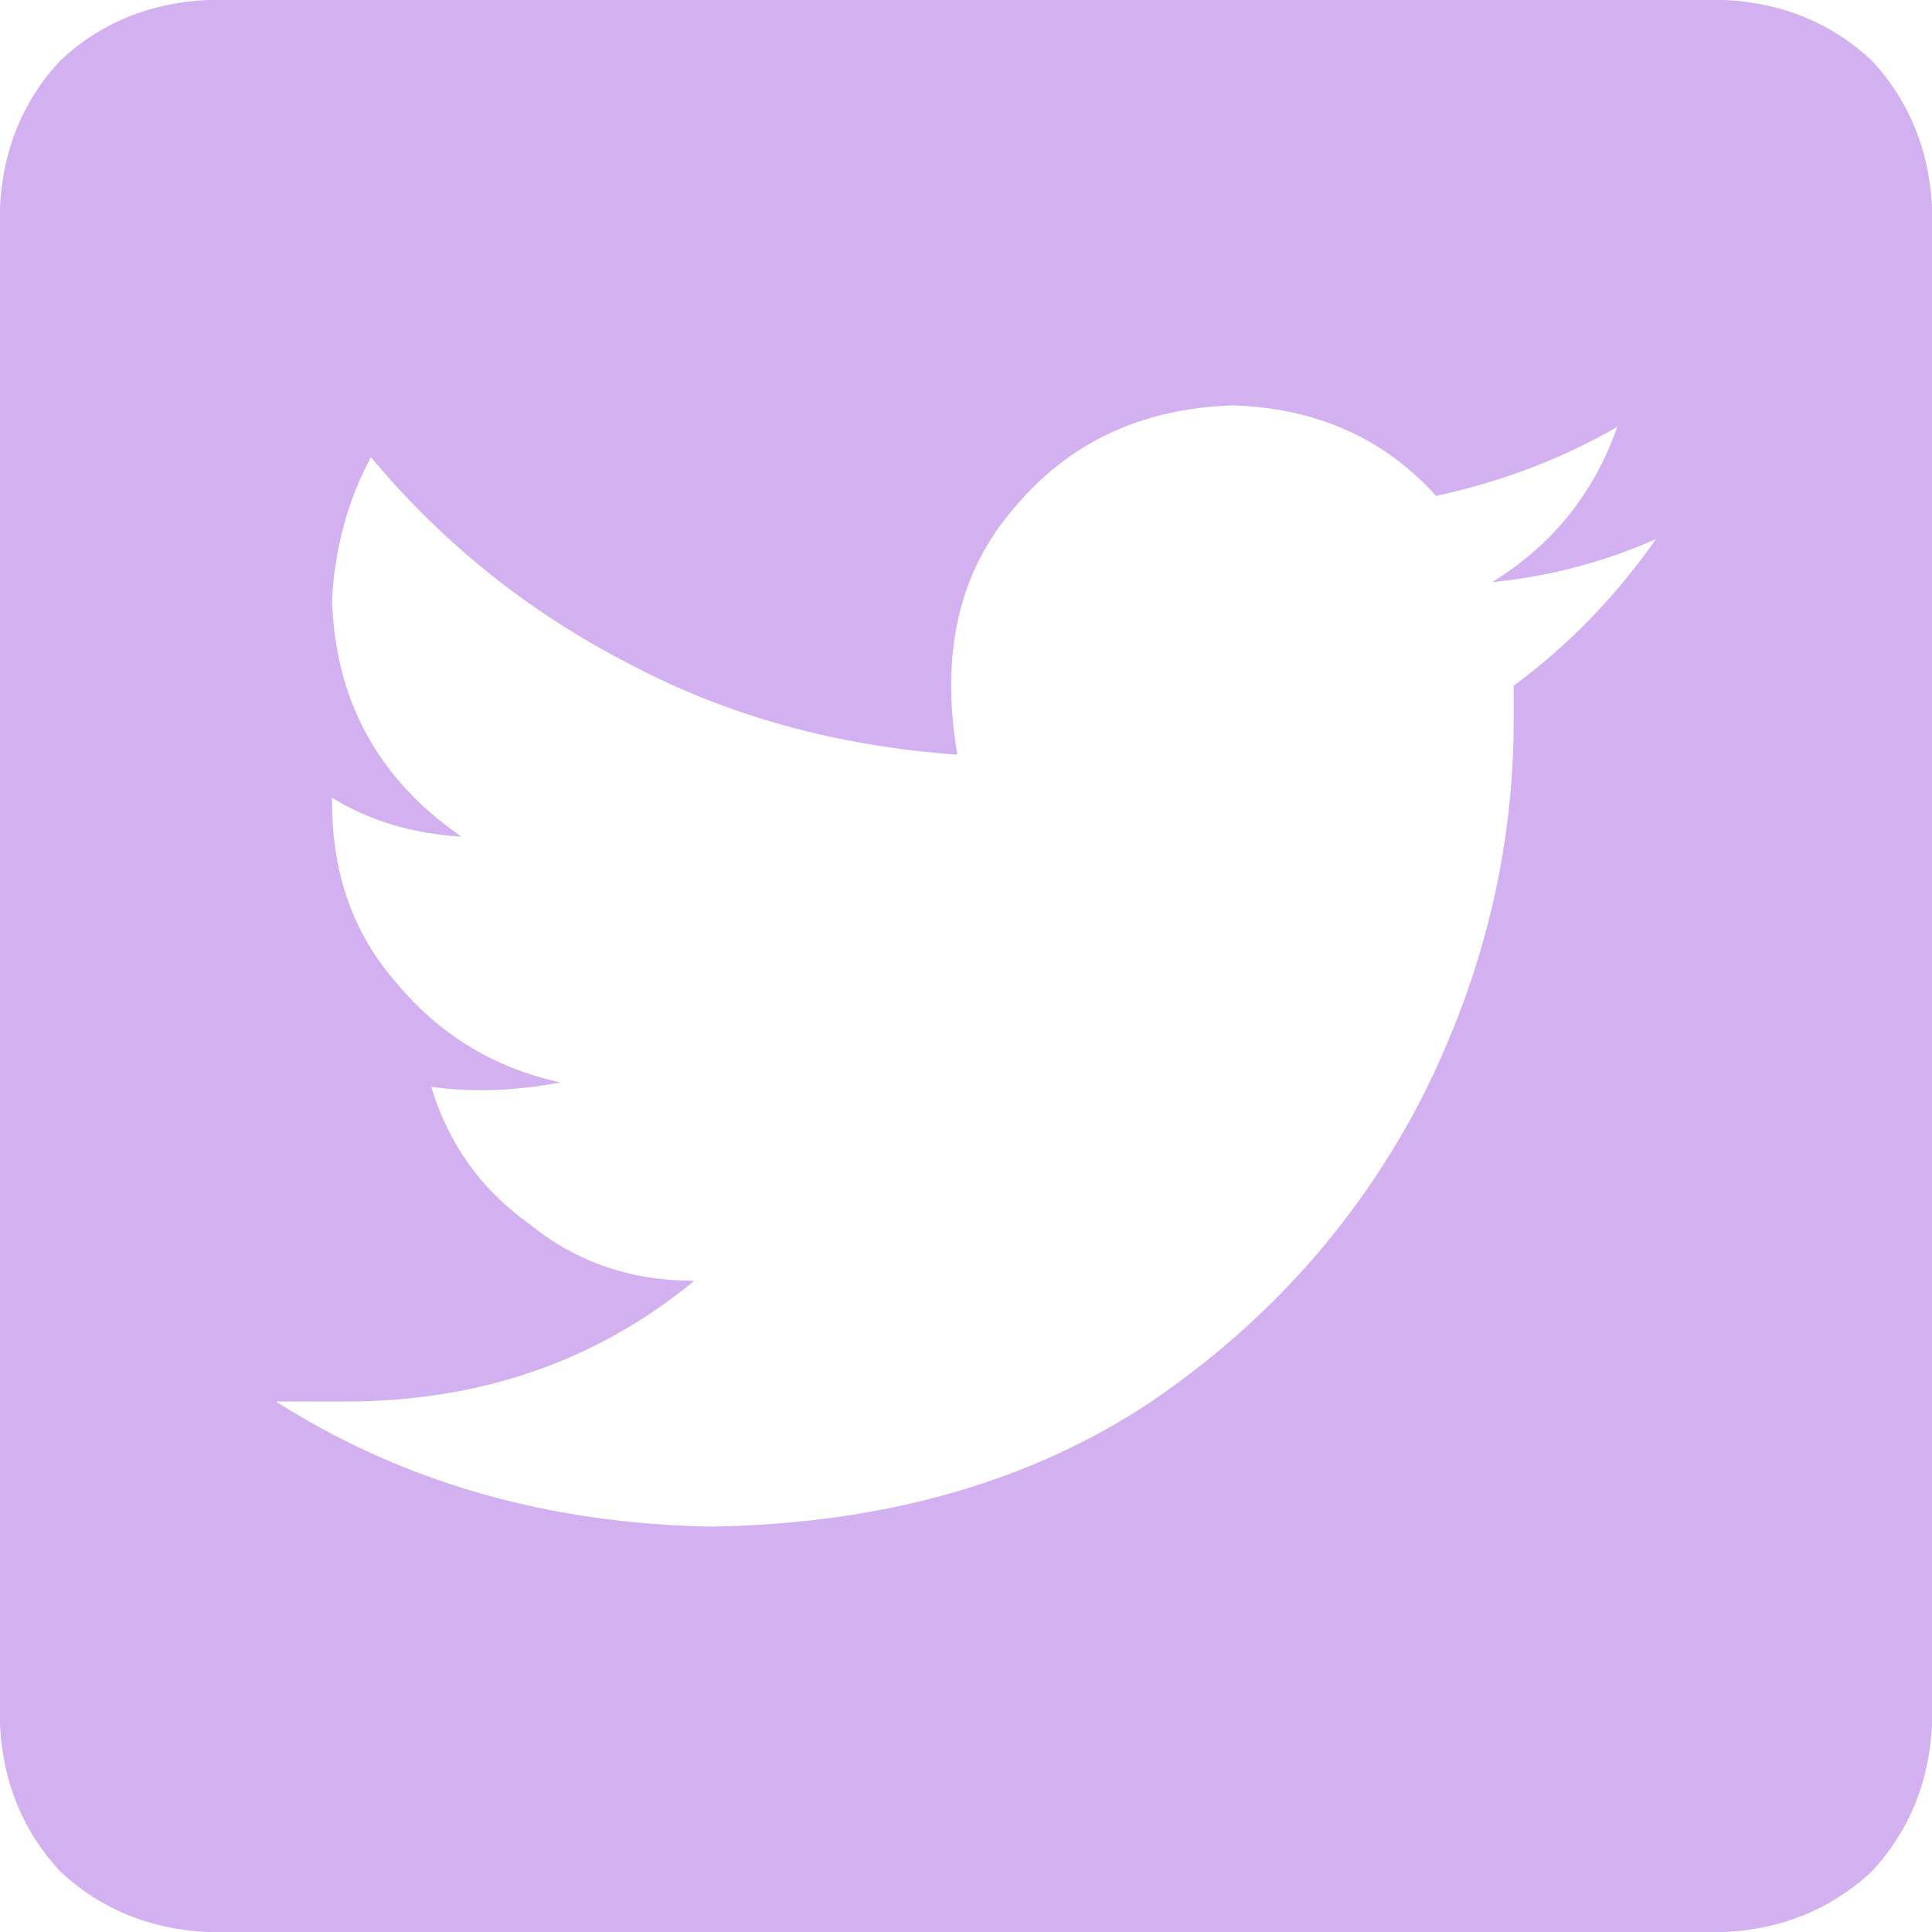 <svg width="48" height="48" viewBox="0 0 48 48" fill="none" xmlns="http://www.w3.org/2000/svg">
<path d="M42.857 0H5.143C3.714 0.071 2.5 0.571 1.5 1.5C0.571 2.5 0.071 3.714 0 5.143V42.857C0.071 44.286 0.571 45.5 1.5 46.5C2.5 47.429 3.714 47.929 5.143 48H42.857C44.286 47.929 45.5 47.429 46.5 46.5C47.429 45.5 47.929 44.286 48 42.857V5.143C47.929 3.714 47.429 2.5 46.5 1.5C45.5 0.571 44.286 0.071 42.857 0ZM37.607 17.036C37.607 17.321 37.607 17.607 37.607 17.893C37.607 21.107 36.857 24.214 35.357 27.214C33.786 30.286 31.536 32.821 28.607 34.821C25.607 36.821 21.964 37.857 17.679 37.929C13.607 37.857 10 36.821 6.857 34.821C7.429 34.821 8 34.821 8.571 34.821C11.929 34.821 14.821 33.821 17.25 31.821C15.679 31.821 14.321 31.357 13.179 30.429C11.964 29.571 11.143 28.429 10.714 27C11.714 27.143 12.786 27.107 13.929 26.893C12.286 26.536 10.929 25.714 9.857 24.429C8.786 23.214 8.25 21.714 8.25 19.929V19.821C9.179 20.393 10.25 20.714 11.464 20.786C9.393 19.357 8.321 17.393 8.25 14.893C8.321 13.607 8.643 12.429 9.214 11.357C11 13.5 13.143 15.214 15.643 16.5C18.071 17.786 20.786 18.536 23.786 18.75C23.357 16.25 23.821 14.214 25.179 12.643C26.536 11 28.357 10.143 30.643 10.071C32.714 10.143 34.393 10.893 35.679 12.321C37.321 11.964 38.821 11.393 40.179 10.607C39.607 12.25 38.571 13.536 37.071 14.464C38.5 14.321 39.857 13.964 41.143 13.393C40.143 14.821 38.964 16.036 37.607 17.036Z" fill="#D3B1F1"/>
</svg>
